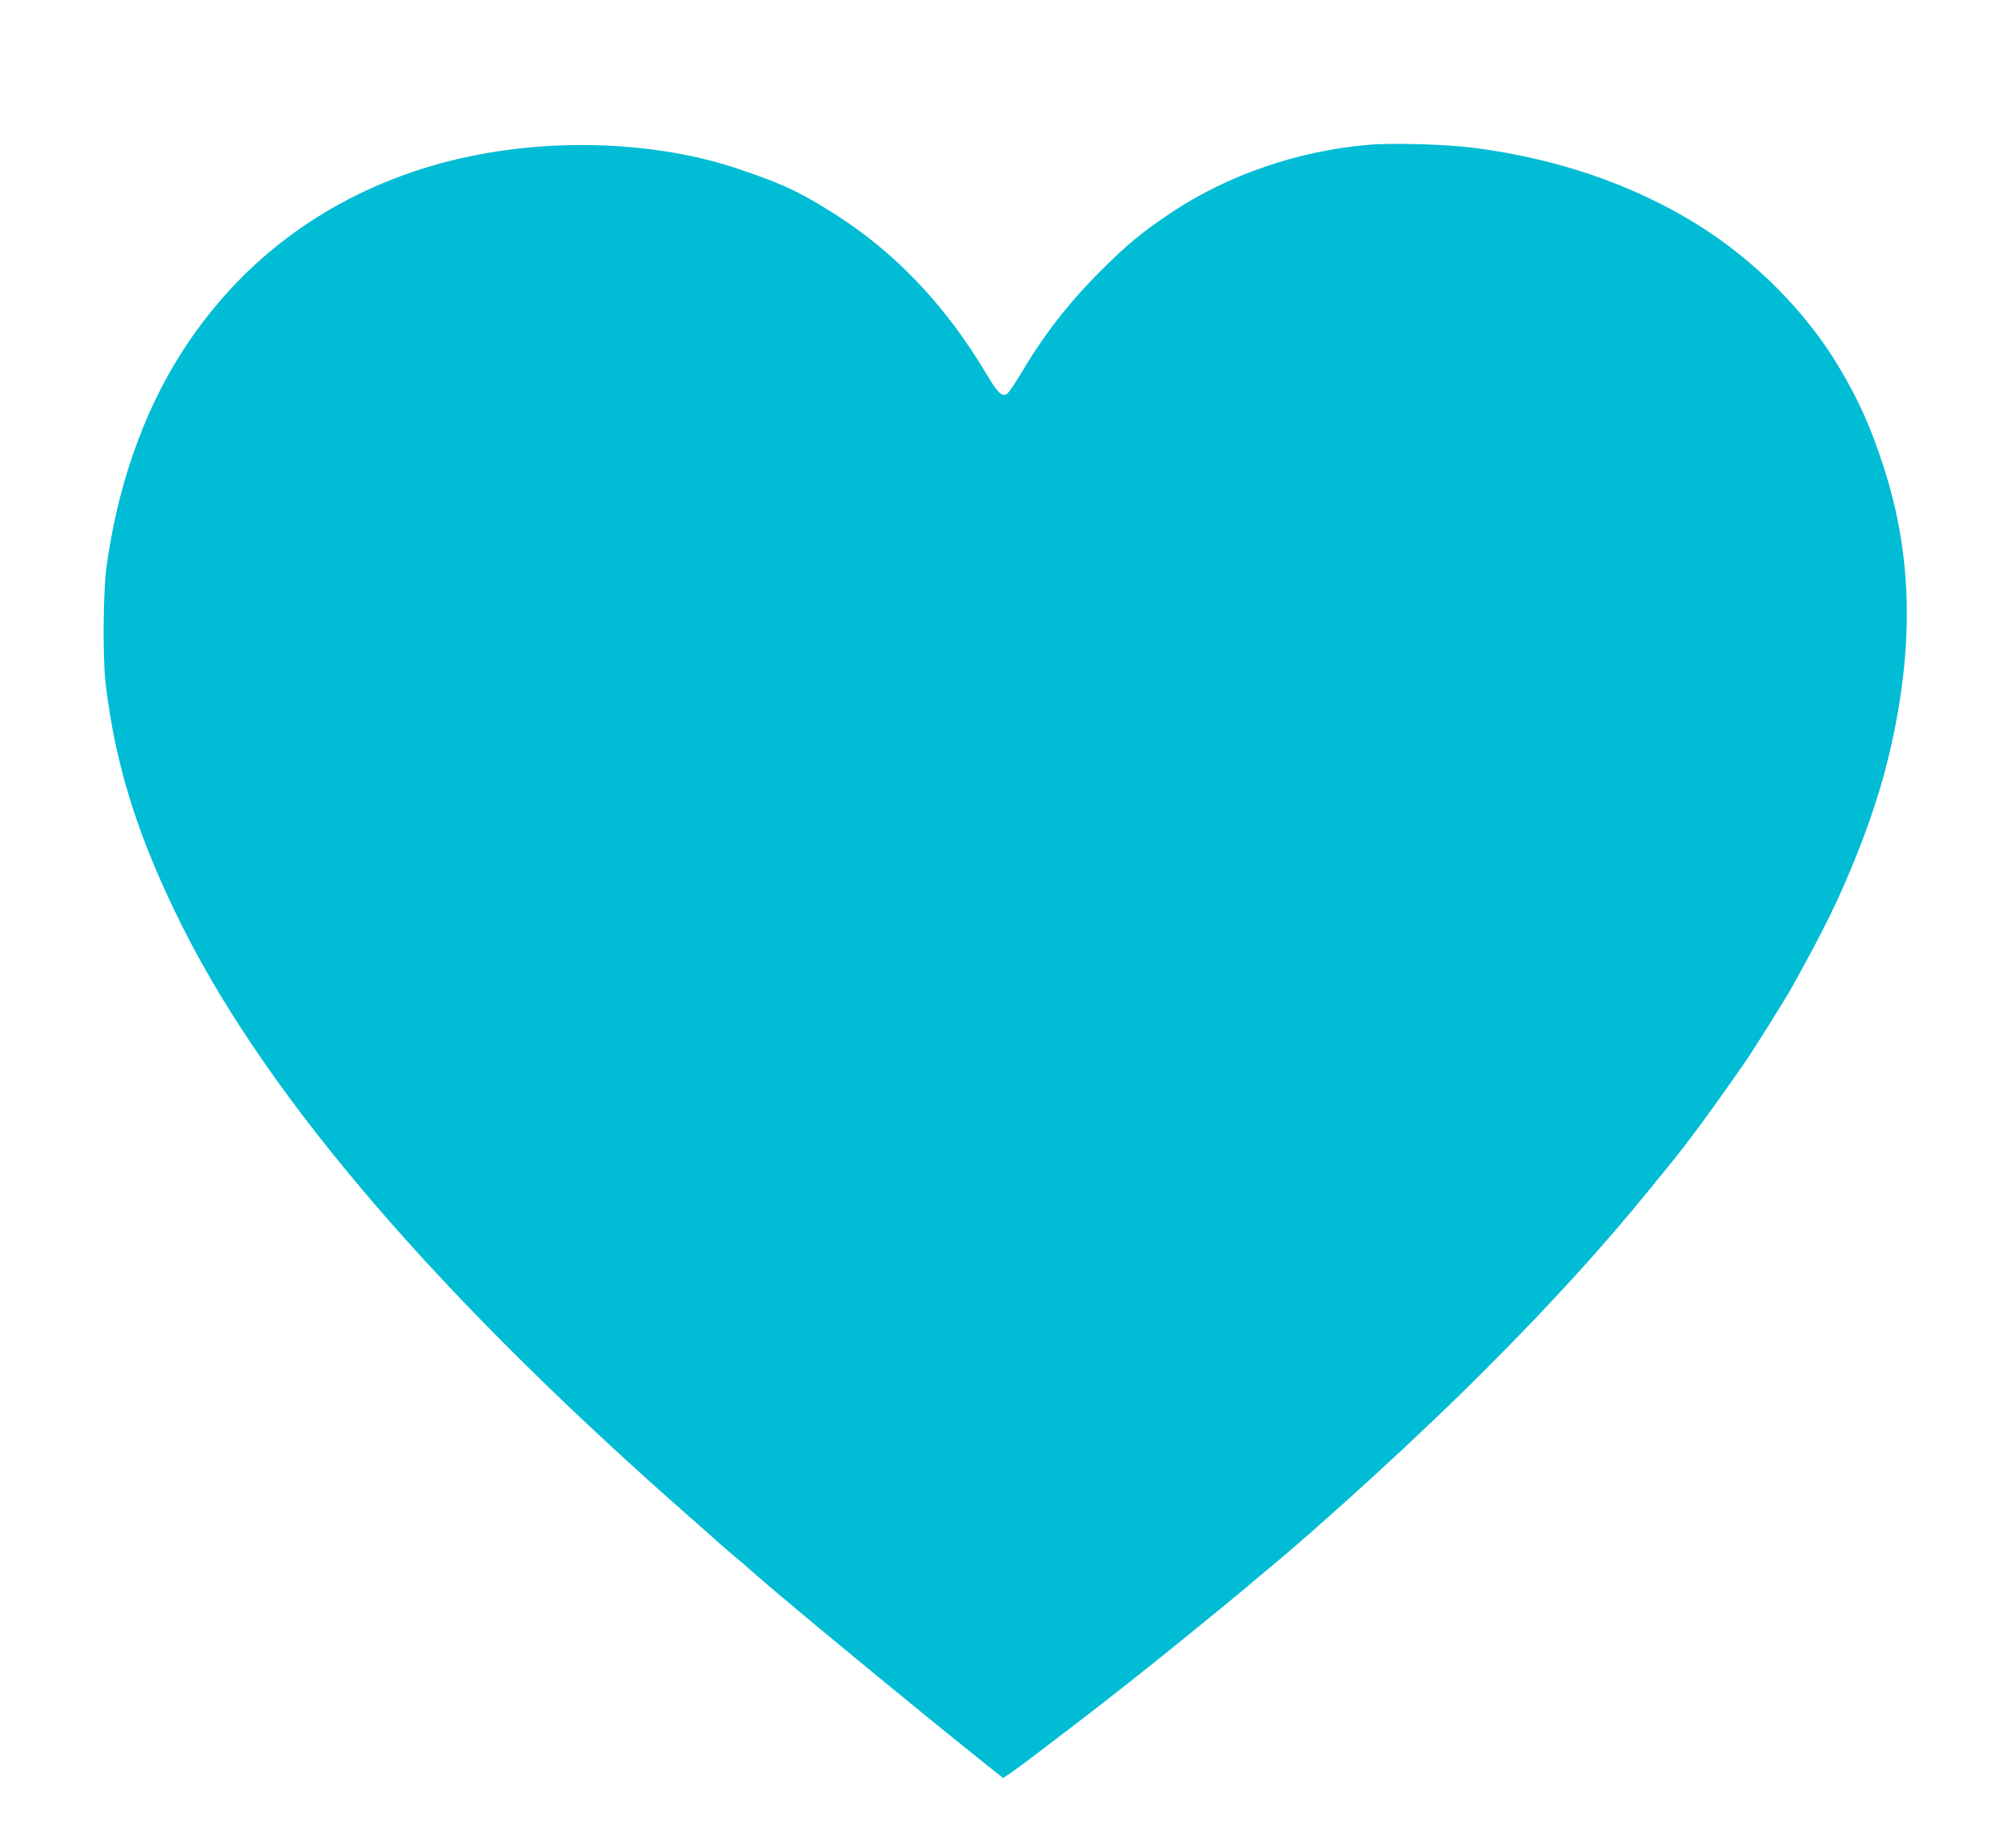 <?xml version="1.0" standalone="no"?>
<!DOCTYPE svg PUBLIC "-//W3C//DTD SVG 20010904//EN"
 "http://www.w3.org/TR/2001/REC-SVG-20010904/DTD/svg10.dtd">
<svg version="1.0" xmlns="http://www.w3.org/2000/svg"
 width="1280pt" height="1160pt" viewBox="0 0 1280 1160"
 preserveAspectRatio="xMidYMid meet">
<g transform="translate(0,1160) scale(0.1,-0.1)"
fill="#00bcd4" stroke="none">
<path d="M8685 10680 c-444 -38 -891 -192 -1245 -428 -193 -129 -284 -204
-460 -381 -200 -200 -357 -404 -504 -653 -32 -53 -66 -104 -77 -114 -32 -29
-60 -6 -124 102 -283 477 -616 820 -1046 1079 -183 111 -290 158 -549 245
-597 199 -1370 199 -2000 -2 -651 -207 -1173 -608 -1534 -1178 -239 -377 -404
-851 -471 -1360 -20 -150 -23 -572 -5 -725 62 -531 210 -998 496 -1565 555
-1099 1641 -2357 3249 -3765 44 -38 100 -88 125 -111 25 -23 77 -68 115 -100
39 -32 106 -90 150 -129 182 -161 1049 -876 1466 -1208 l98 -78 48 32 c26 18
95 69 153 113 162 123 377 288 419 321 249 195 344 271 576 459 149 121 302
247 340 279 39 33 79 67 90 76 406 334 1048 922 1463 1341 412 414 727 762
1022 1125 45 55 98 120 118 145 110 133 294 384 478 650 60 86 255 399 301
480 207 373 298 558 411 840 115 289 187 527 241 795 123 616 101 1147 -71
1675 -81 249 -156 417 -282 629 -206 348 -538 682 -902 907 -409 253 -885 416
-1414 485 -177 23 -519 33 -675 19z"/>
</g>
</svg>
